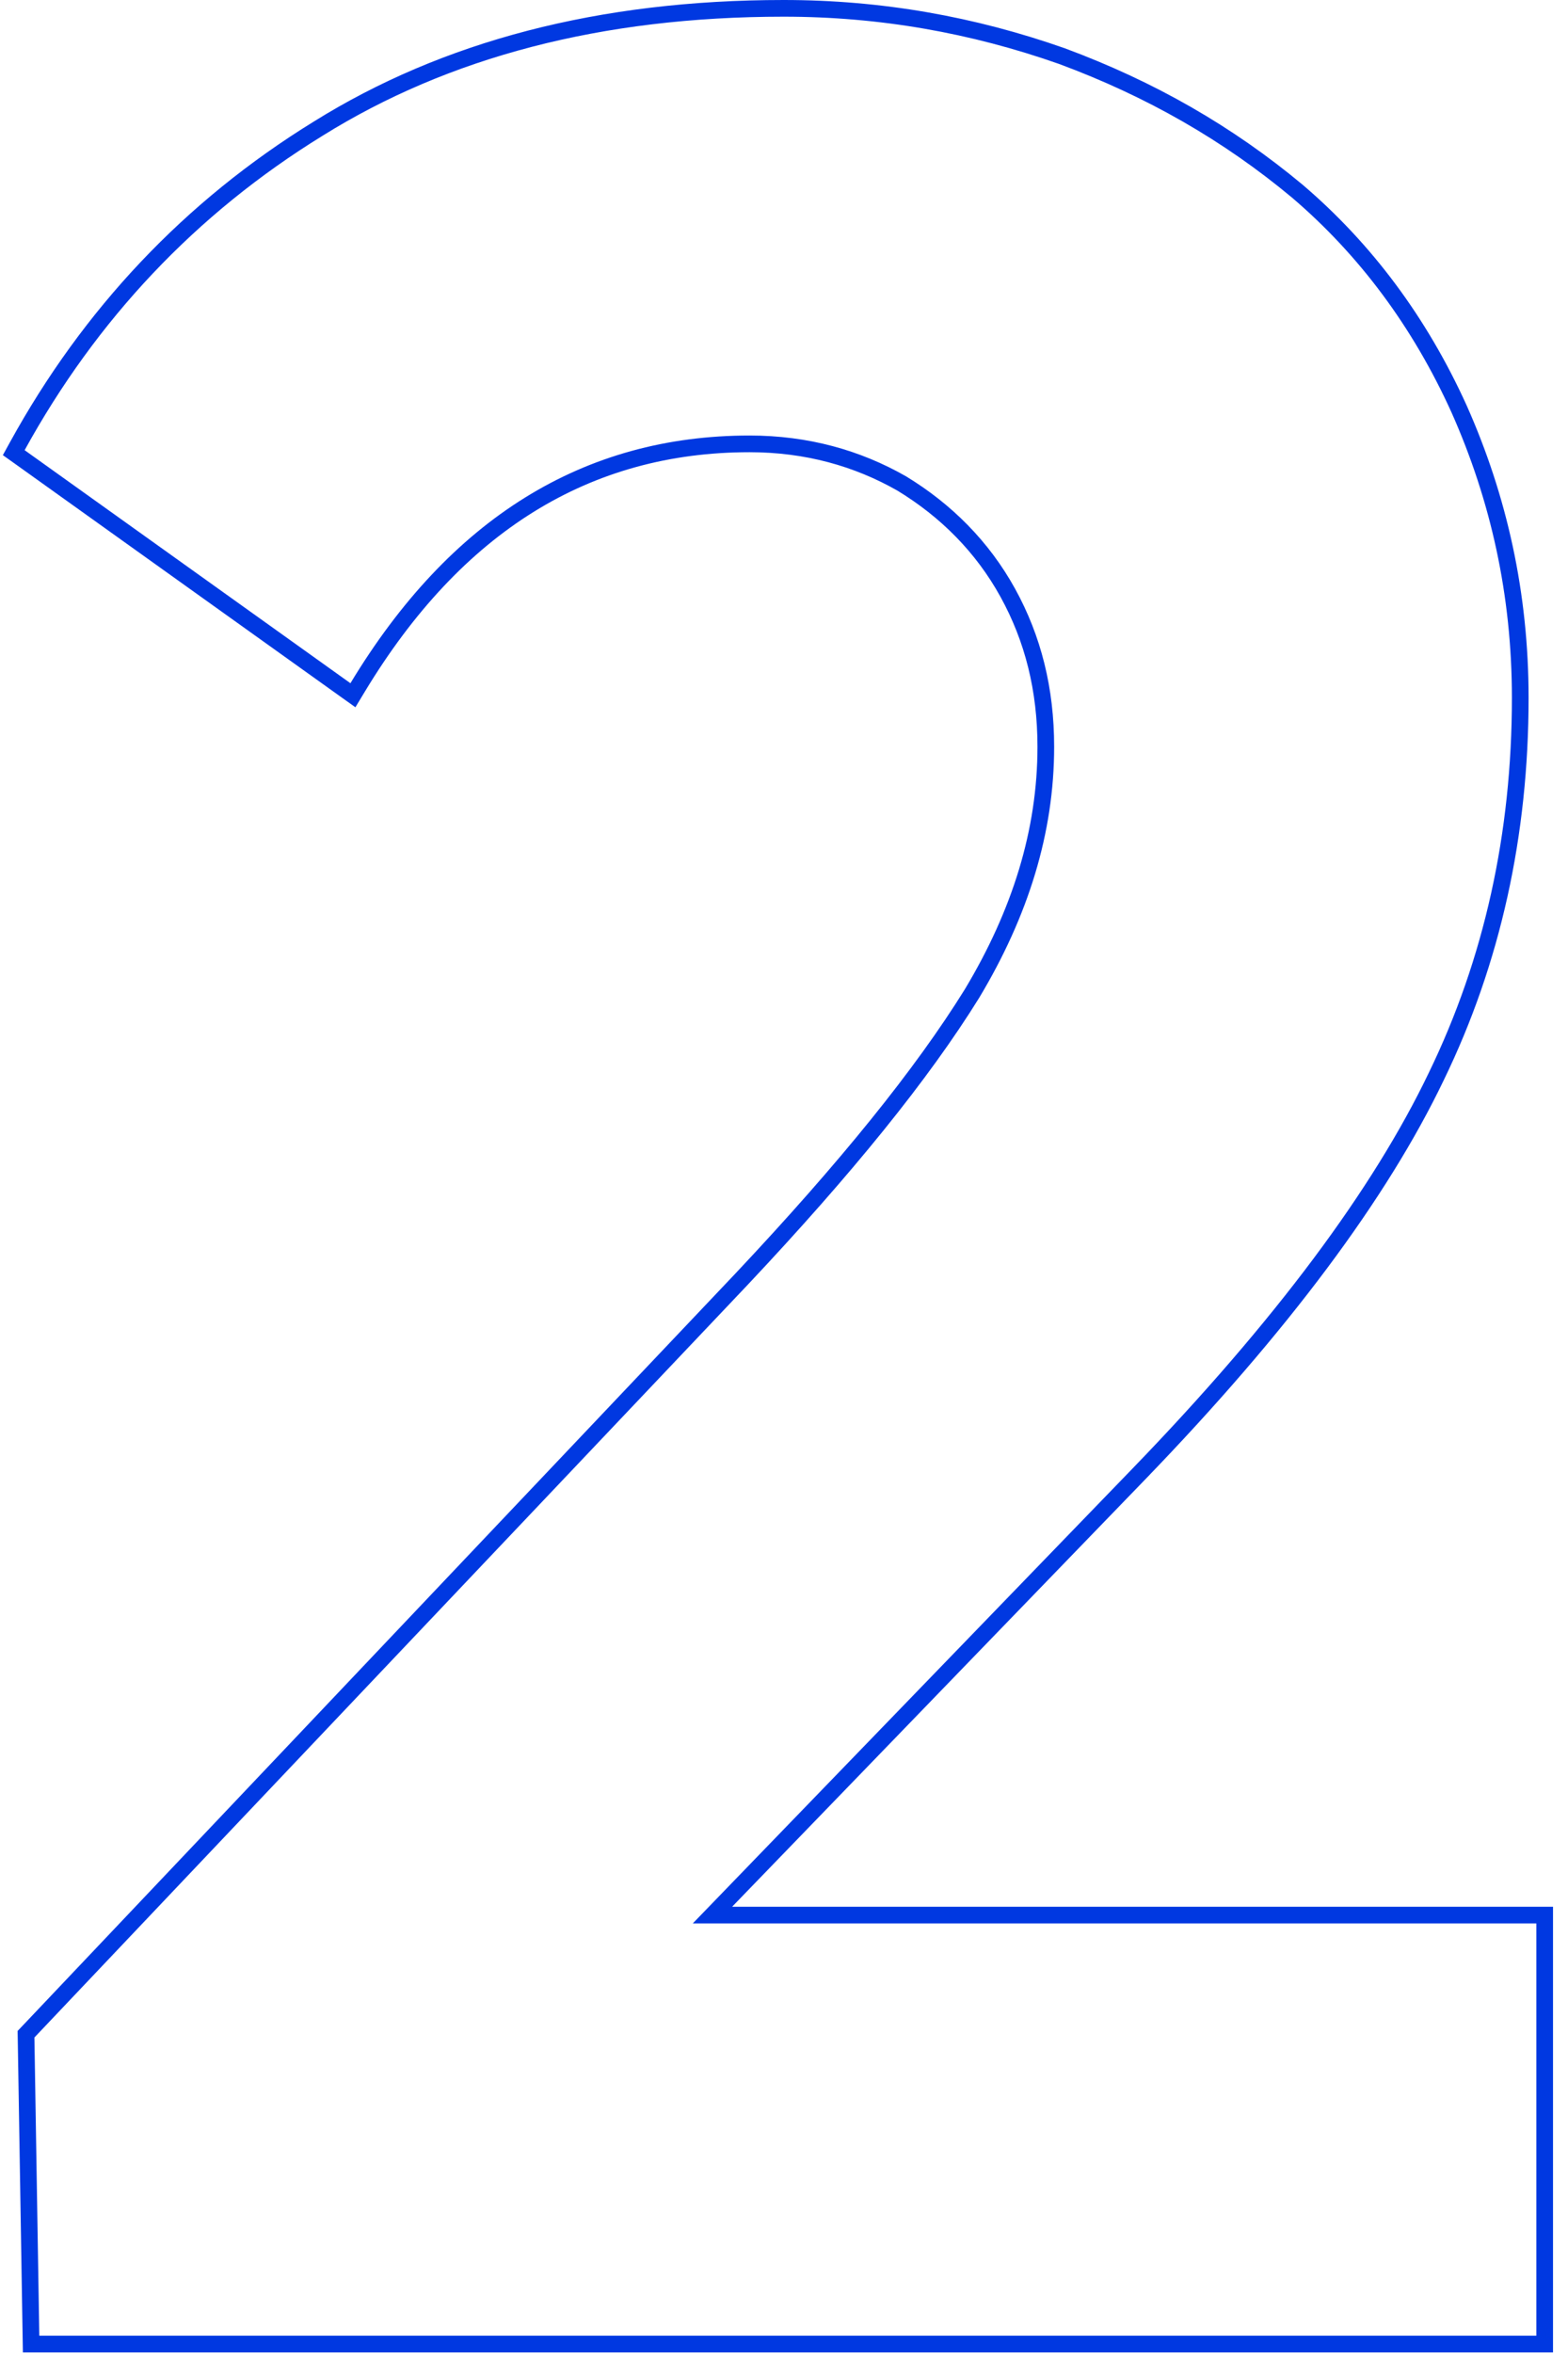 <svg width="94" height="141" viewBox="0 0 94 141" fill="none" xmlns="http://www.w3.org/2000/svg">
<path d="M92.102 114.758H42.711L68.242 88.359L67.883 88.012L68.242 88.359C76.855 79.453 82.754 71.499 86.107 64.498C89.462 57.59 91.137 49.995 91.137 41.82C91.137 35.596 89.852 29.863 87.48 24.527L87.479 24.524C85.106 19.285 81.84 14.927 77.778 11.46L77.773 11.456C73.626 8 68.986 5.335 63.662 3.363L63.662 3.363L63.654 3.36C58.329 1.487 52.804 0.5 46.984 0.5C35.972 0.5 26.697 2.959 19.084 7.704C11.392 12.438 5.376 18.85 1.038 26.736L0.824 27.125L1.186 27.383L20.717 41.348L21.157 41.662L21.436 41.2C27.32 31.458 35.179 26.598 44.934 26.598C48.36 26.598 51.397 27.453 54.055 28.97C56.718 30.588 58.898 32.771 60.414 35.519C61.932 38.272 62.695 41.313 62.695 44.75C62.695 49.819 61.167 54.71 58.276 59.529C55.274 64.37 50.71 70.006 44.472 76.634L1.7 121.75L1.559 121.898L1.563 122.102L1.856 139.973L1.864 140.465H2.355H92.102H92.602V139.965V115.258V114.758H92.102Z" stroke="#0038E1"/>
</svg>
